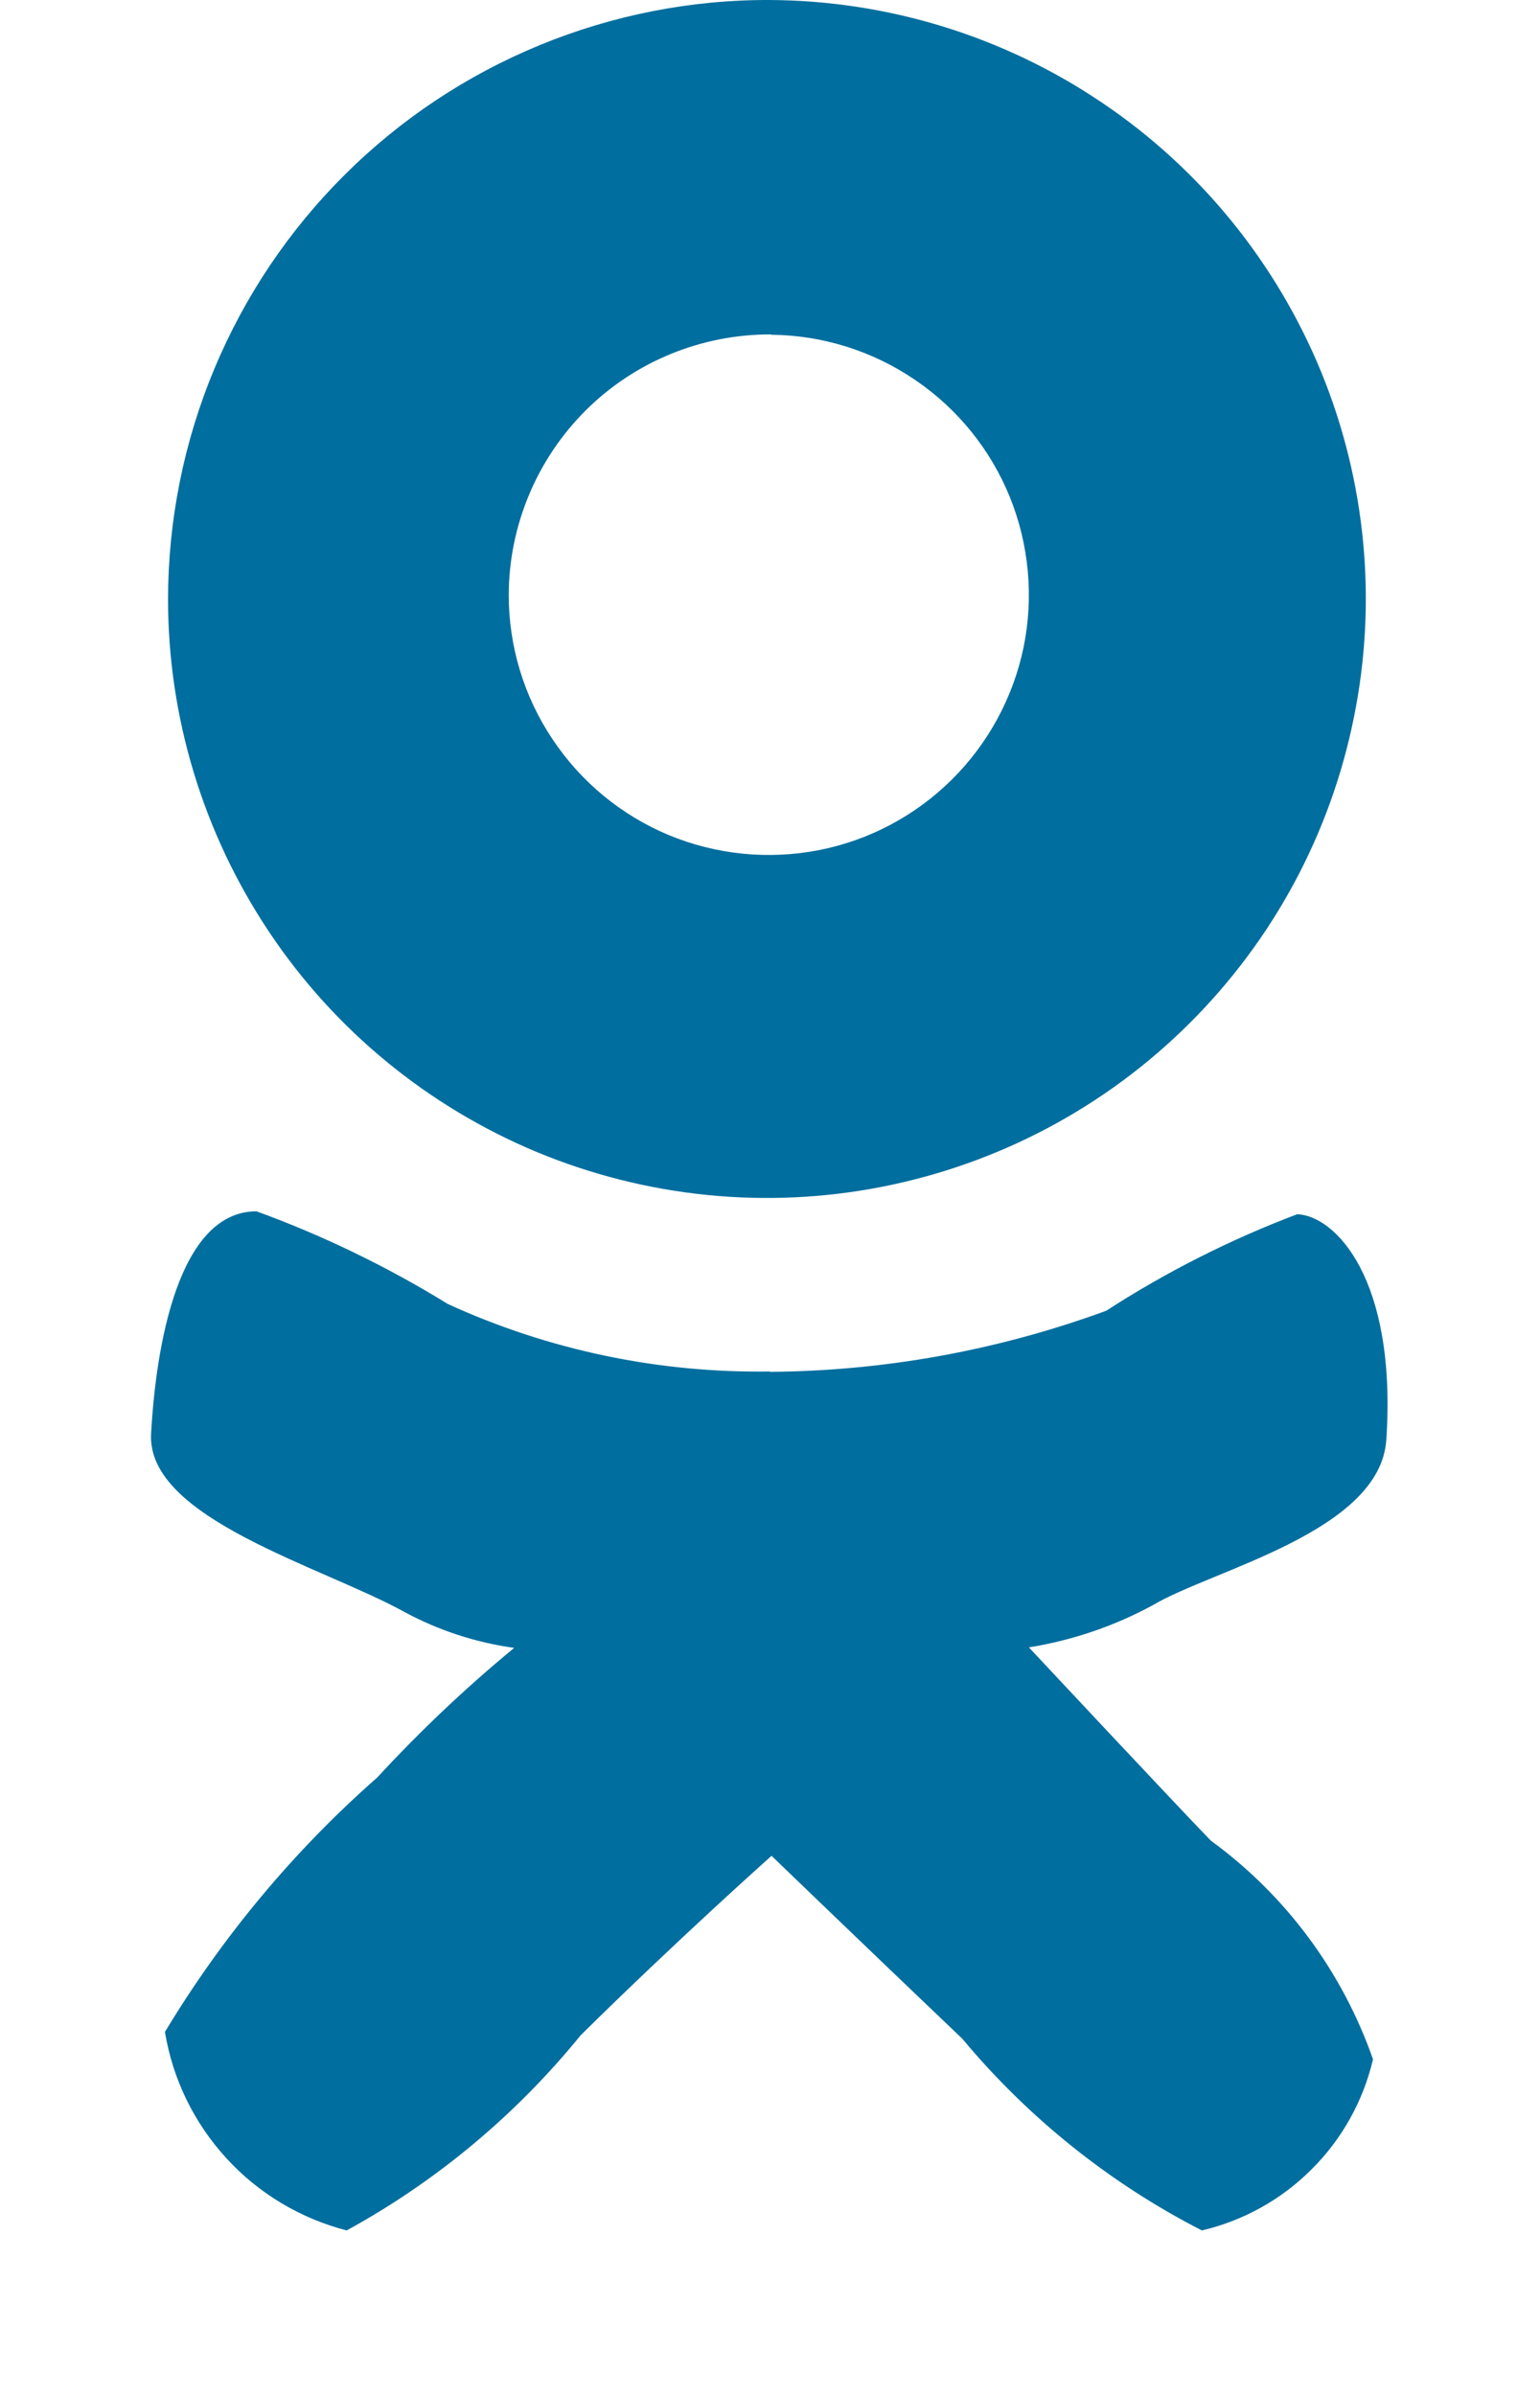 <svg width="9" height="14" viewBox="0 0 9 14" fill="none" xmlns="http://www.w3.org/2000/svg">
<path fill-rule="evenodd" clip-rule="evenodd" d="M4.5 3.26175e-05C5.191 0.004 5.866 0.212 6.439 0.599C7.013 0.985 7.458 1.533 7.721 2.173C7.983 2.813 8.05 3.516 7.912 4.194C7.775 4.872 7.441 5.493 6.95 5.981C6.46 6.469 5.837 6.8 5.158 6.934C4.48 7.068 3.777 6.997 3.138 6.732C2.5 6.466 1.954 6.018 1.571 5.443C1.187 4.867 0.982 4.191 0.982 3.5C0.983 3.039 1.074 2.583 1.252 2.157C1.429 1.732 1.688 1.346 2.015 1.021C2.342 0.695 2.73 0.438 3.156 0.263C3.582 0.088 4.039 -0.002 4.5 3.26175e-05ZM4.508 1.956C4.808 1.959 5.1 2.051 5.348 2.22C5.596 2.388 5.789 2.627 5.902 2.905C6.014 3.183 6.042 3.488 5.982 3.782C5.921 4.076 5.775 4.345 5.562 4.556C5.349 4.767 5.078 4.911 4.783 4.968C4.489 5.025 4.184 4.994 3.907 4.879C3.63 4.763 3.394 4.568 3.228 4.318C3.061 4.068 2.973 3.775 2.973 3.475C2.975 3.07 3.137 2.683 3.424 2.397C3.711 2.112 4.1 1.953 4.505 1.954L4.508 1.956ZM4.5 8.016C5.171 8.011 5.835 7.89 6.465 7.659C6.816 7.432 7.19 7.243 7.581 7.095C7.801 7.103 8.164 7.468 8.102 8.412C8.067 8.951 7.084 9.173 6.738 9.379C6.512 9.502 6.267 9.585 6.013 9.626C6.013 9.626 6.86 10.532 7.076 10.755C7.515 11.075 7.845 11.521 8.024 12.033C7.967 12.276 7.843 12.499 7.666 12.675C7.49 12.852 7.267 12.976 7.024 13.033C6.487 12.758 6.011 12.377 5.624 11.913C5.041 11.357 4.509 10.844 4.509 10.844C4.509 10.844 3.963 11.33 3.394 11.892C3.016 12.357 2.552 12.745 2.026 13.033C1.756 12.963 1.511 12.817 1.323 12.611C1.134 12.405 1.009 12.148 0.964 11.873C1.299 11.317 1.717 10.815 2.205 10.386C2.454 10.116 2.721 9.863 3.005 9.629C2.782 9.598 2.566 9.528 2.367 9.421C1.886 9.154 0.856 8.874 0.883 8.378C0.911 7.866 1.042 7.078 1.499 7.078C1.889 7.22 2.264 7.402 2.618 7.62C3.208 7.89 3.851 8.024 4.5 8.014V8.016Z" fill="#006E9E"/>
</svg>
